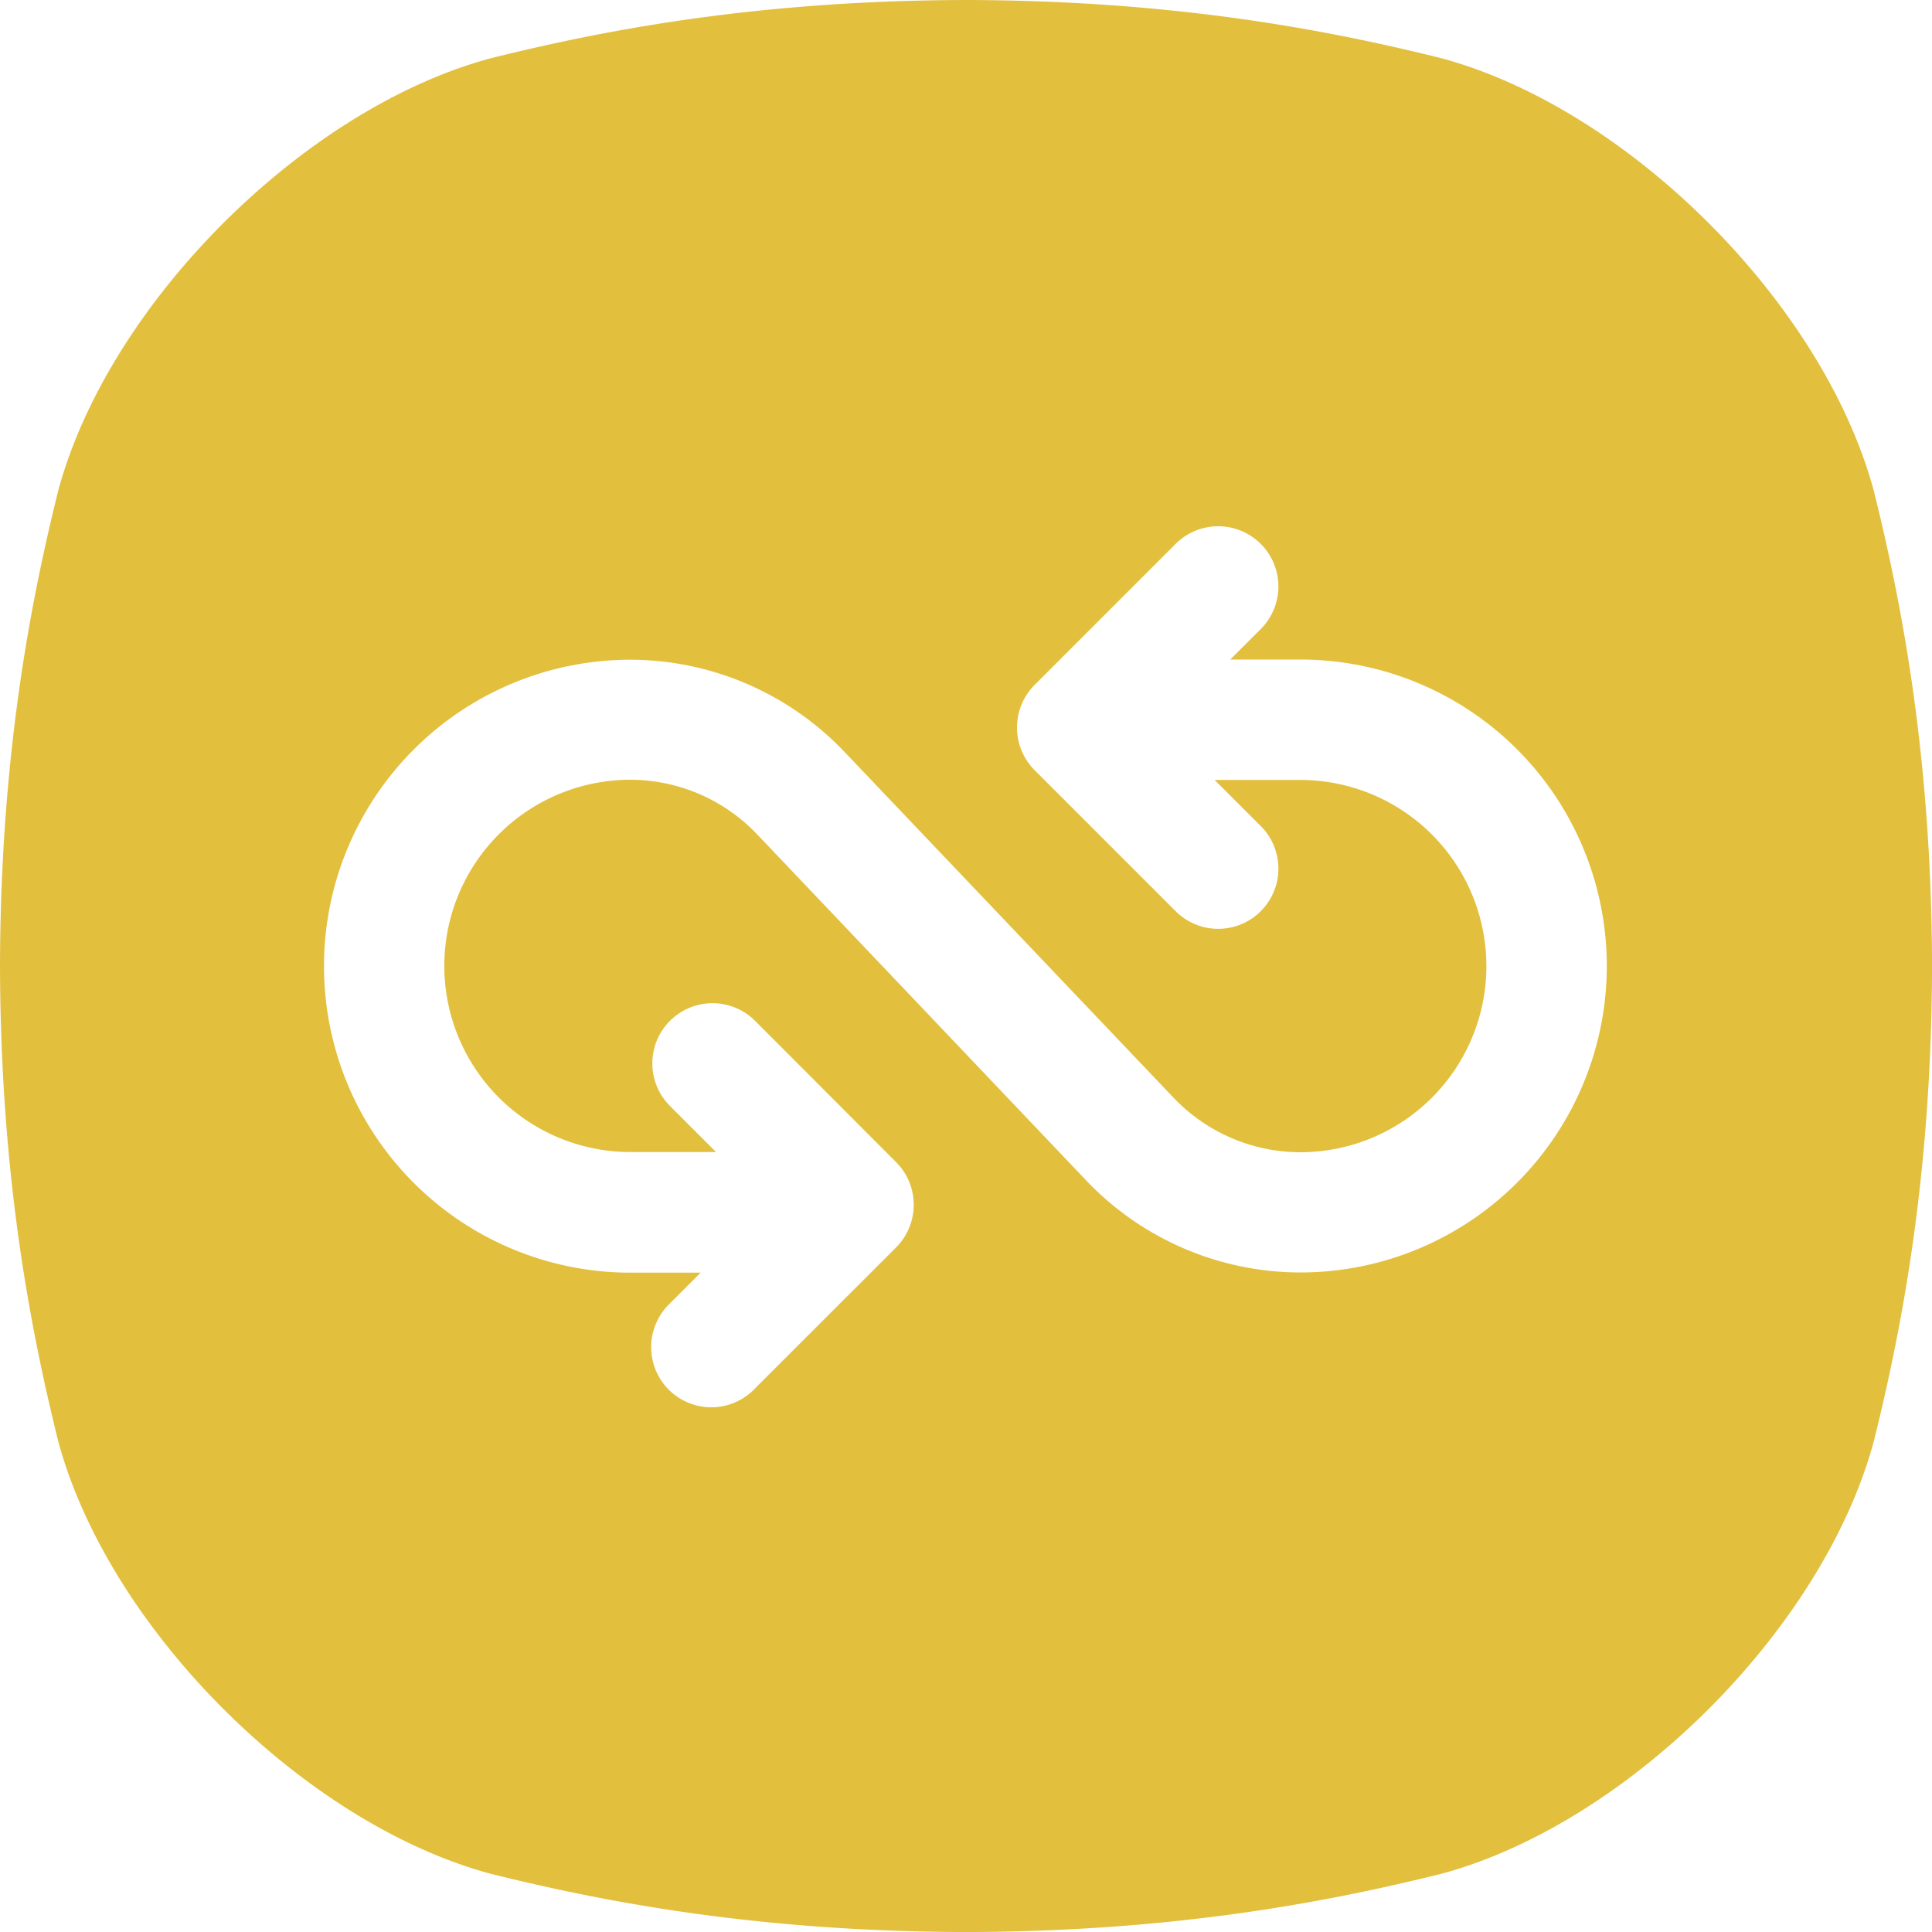 <svg xmlns="http://www.w3.org/2000/svg" fill="#E3BF3E" viewBox="0 0 40 40"><path d="M38.79 10.144c-1.05-3.865-5.069-7.885-8.934-8.935C27.486.618 24.31.009 20 0c-4.31.01-7.485.619-9.855 1.21-3.865 1.049-7.886 5.069-8.936 8.934C.62 12.514.01 15.689 0 20c.01 4.31.62 7.485 1.21 9.856 1.05 3.865 5.07 7.885 8.935 8.935 2.37.59 5.547 1.199 9.856 1.21 4.31-.011 7.485-.62 9.855-1.21 3.866-1.05 7.885-5.07 8.935-8.935.591-2.37 1.2-5.547 1.21-9.856-.011-4.31-.62-7.486-1.21-9.856M26.917 26.345a6.13 6.13 0 0 1-4.416-1.892l-6.833-7.187a3.63 3.63 0 0 0-2.615-1.122 3.854 3.854 0 0 0 0 7.708h1.772l-.954-.954a1.246 1.246 0 0 1 1.762-1.763l2.921 2.927a1.25 1.25 0 0 1 0 1.763l-2.921 2.92a1.245 1.245 0 0 1-2.045-1.357c.067-.152.163-.29.283-.404l.635-.635h-1.453a6.345 6.345 0 0 1 0-12.69 6.13 6.13 0 0 1 4.42 1.896l6.832 7.18a3.63 3.63 0 0 0 2.615 1.121 3.854 3.854 0 0 0 0-7.708h-1.772l.955.955a1.246 1.246 0 0 1-1.763 1.762l-2.921-2.921a1.25 1.25 0 0 1 0-1.762l2.921-2.921a1.246 1.246 0 1 1 1.763 1.762l-.633.632h1.452a6.345 6.345 0 1 1 0 12.69z"></path></svg>